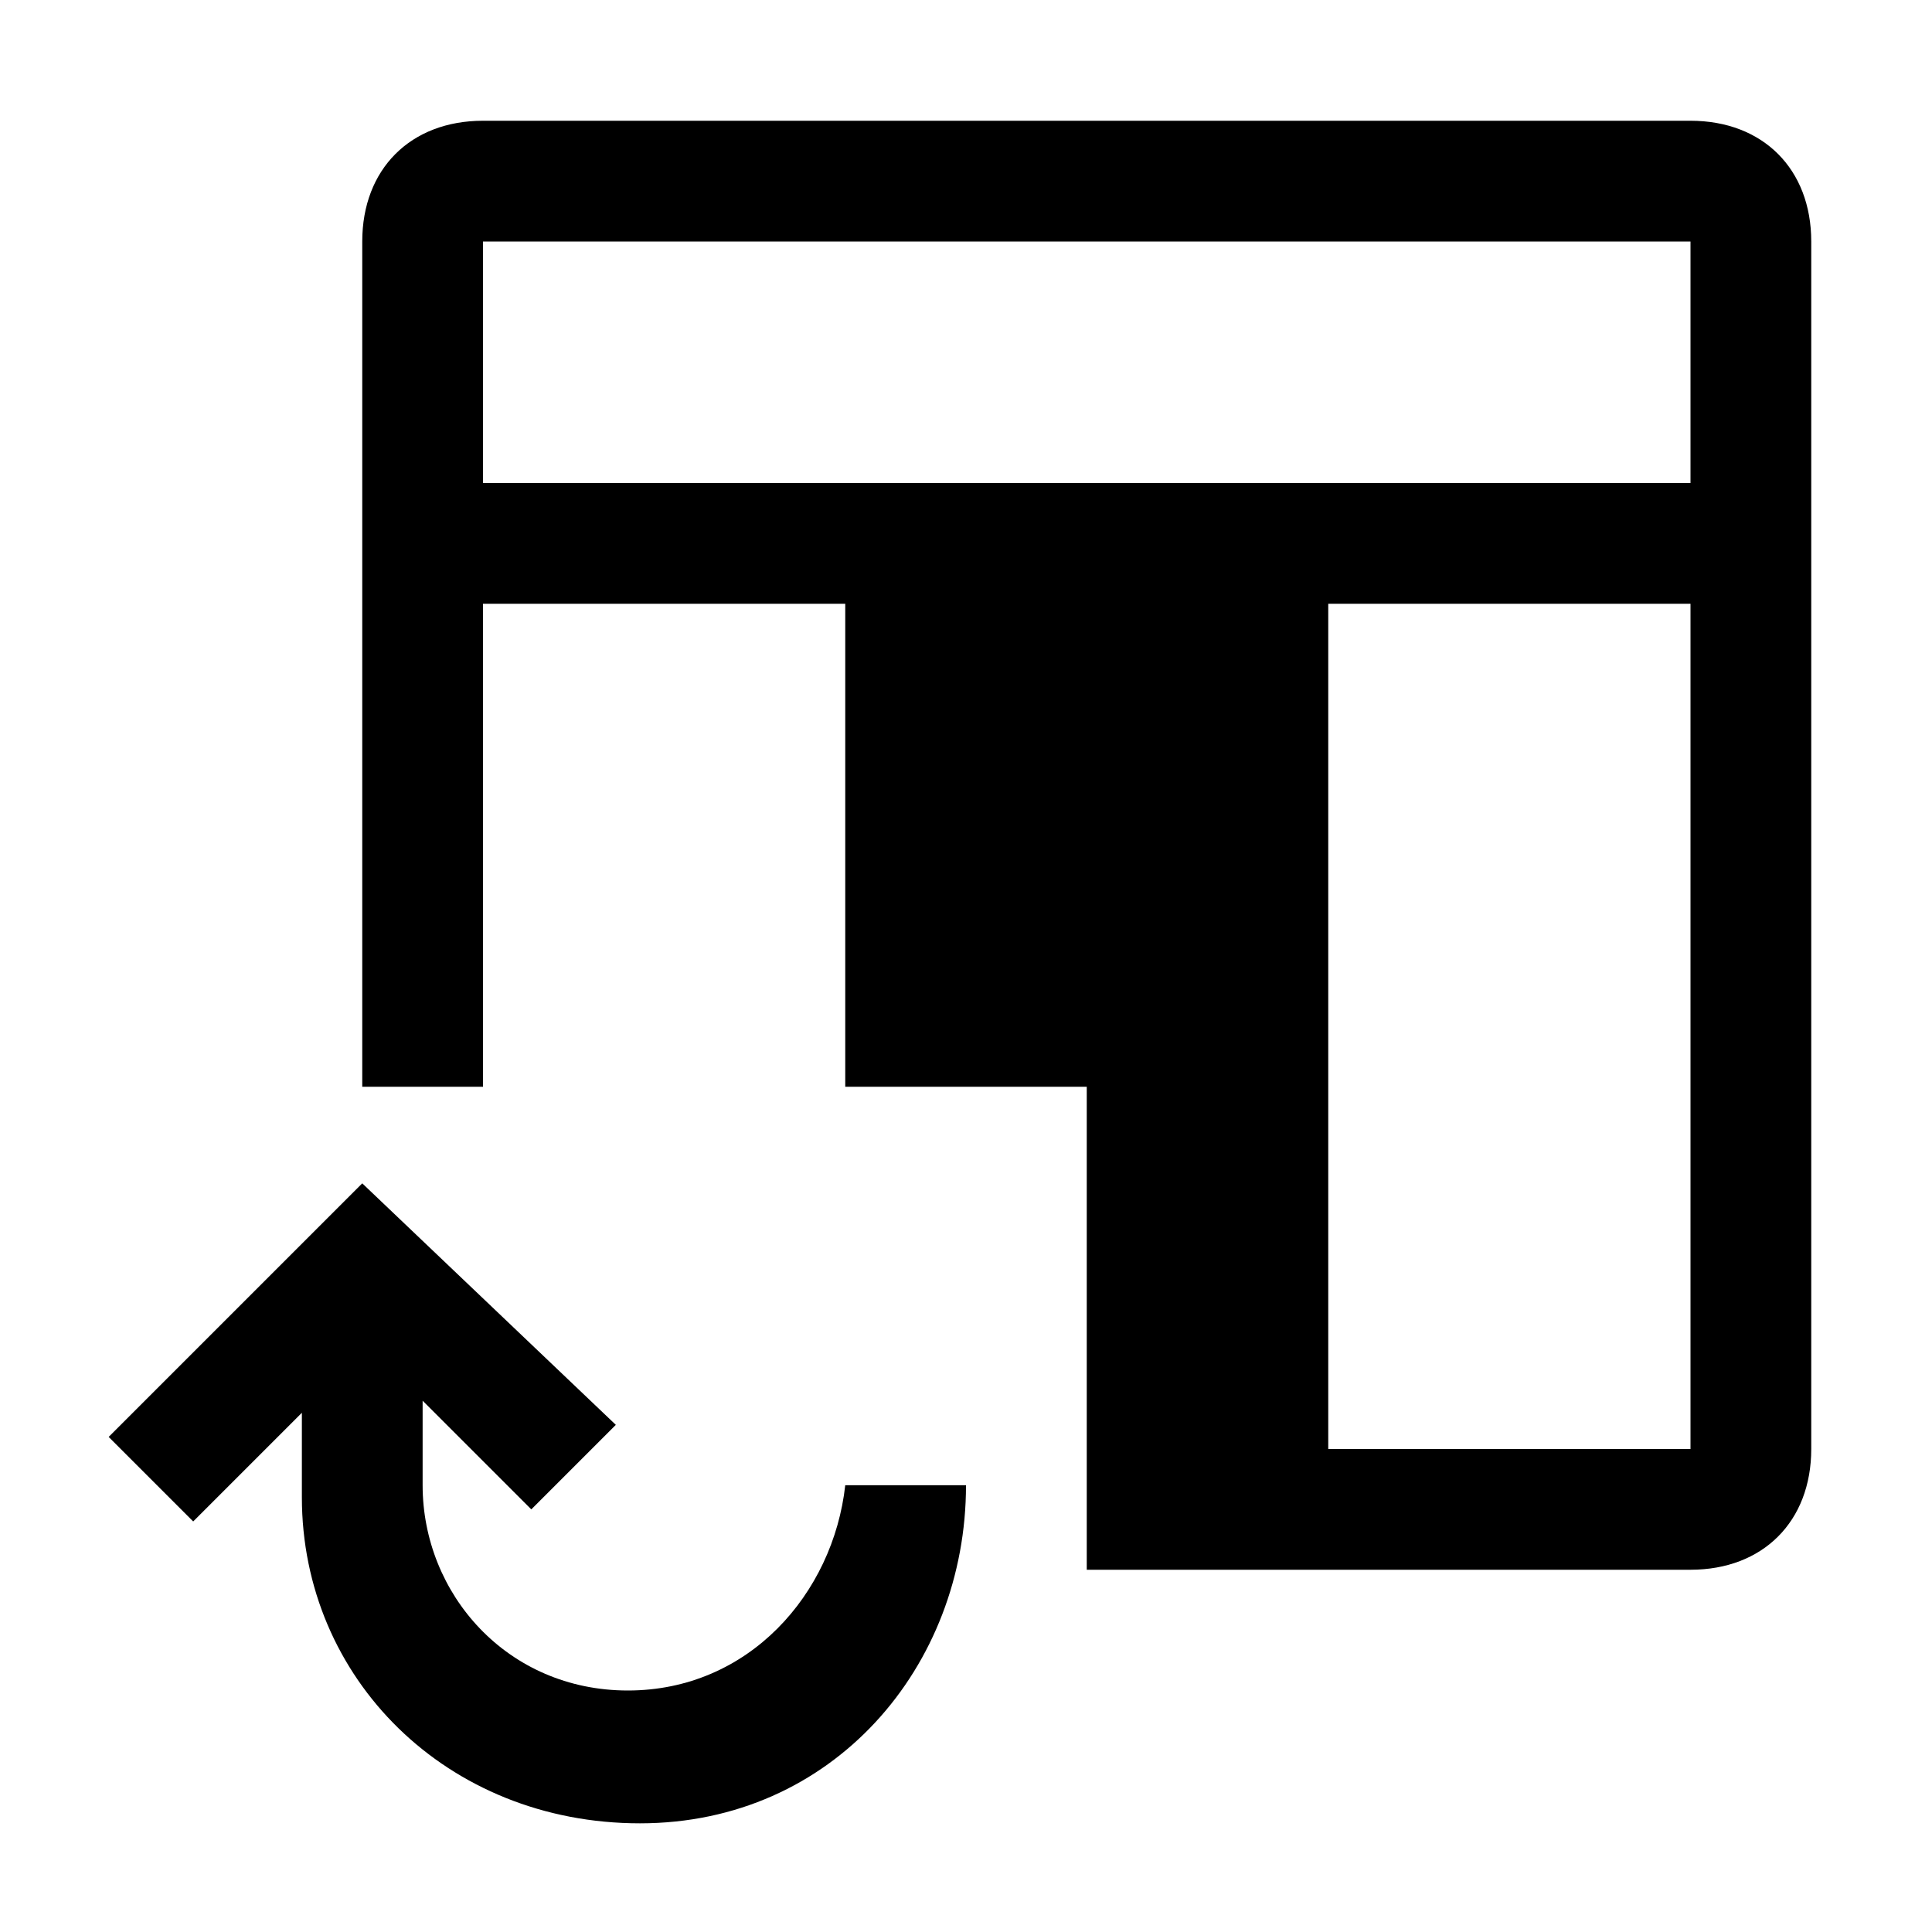 <svg xmlns="http://www.w3.org/2000/svg" style="enable-background:new 0 0 16 16" viewBox="0 0 16 16"><path d="M5.2 14c-1 0-1.7-.8-1.7-1.7v-.7l.9.9.7-.7-2.1-2-2.1 2.1.7.7.9-.9v.7c0 1.5 1.2 2.7 2.8 2.7S8 13.8 8 12.3H7c-.1.9-.8 1.7-1.8 1.7z"/><path d="M14 1H4c-.6 0-1 .4-1 1v7h1V5h3v4h2v4h5c.6 0 1-.4 1-1V2c0-.6-.4-1-1-1zm0 11h-3V5h3v7zm0-8H4V2h10v2z"/></svg>